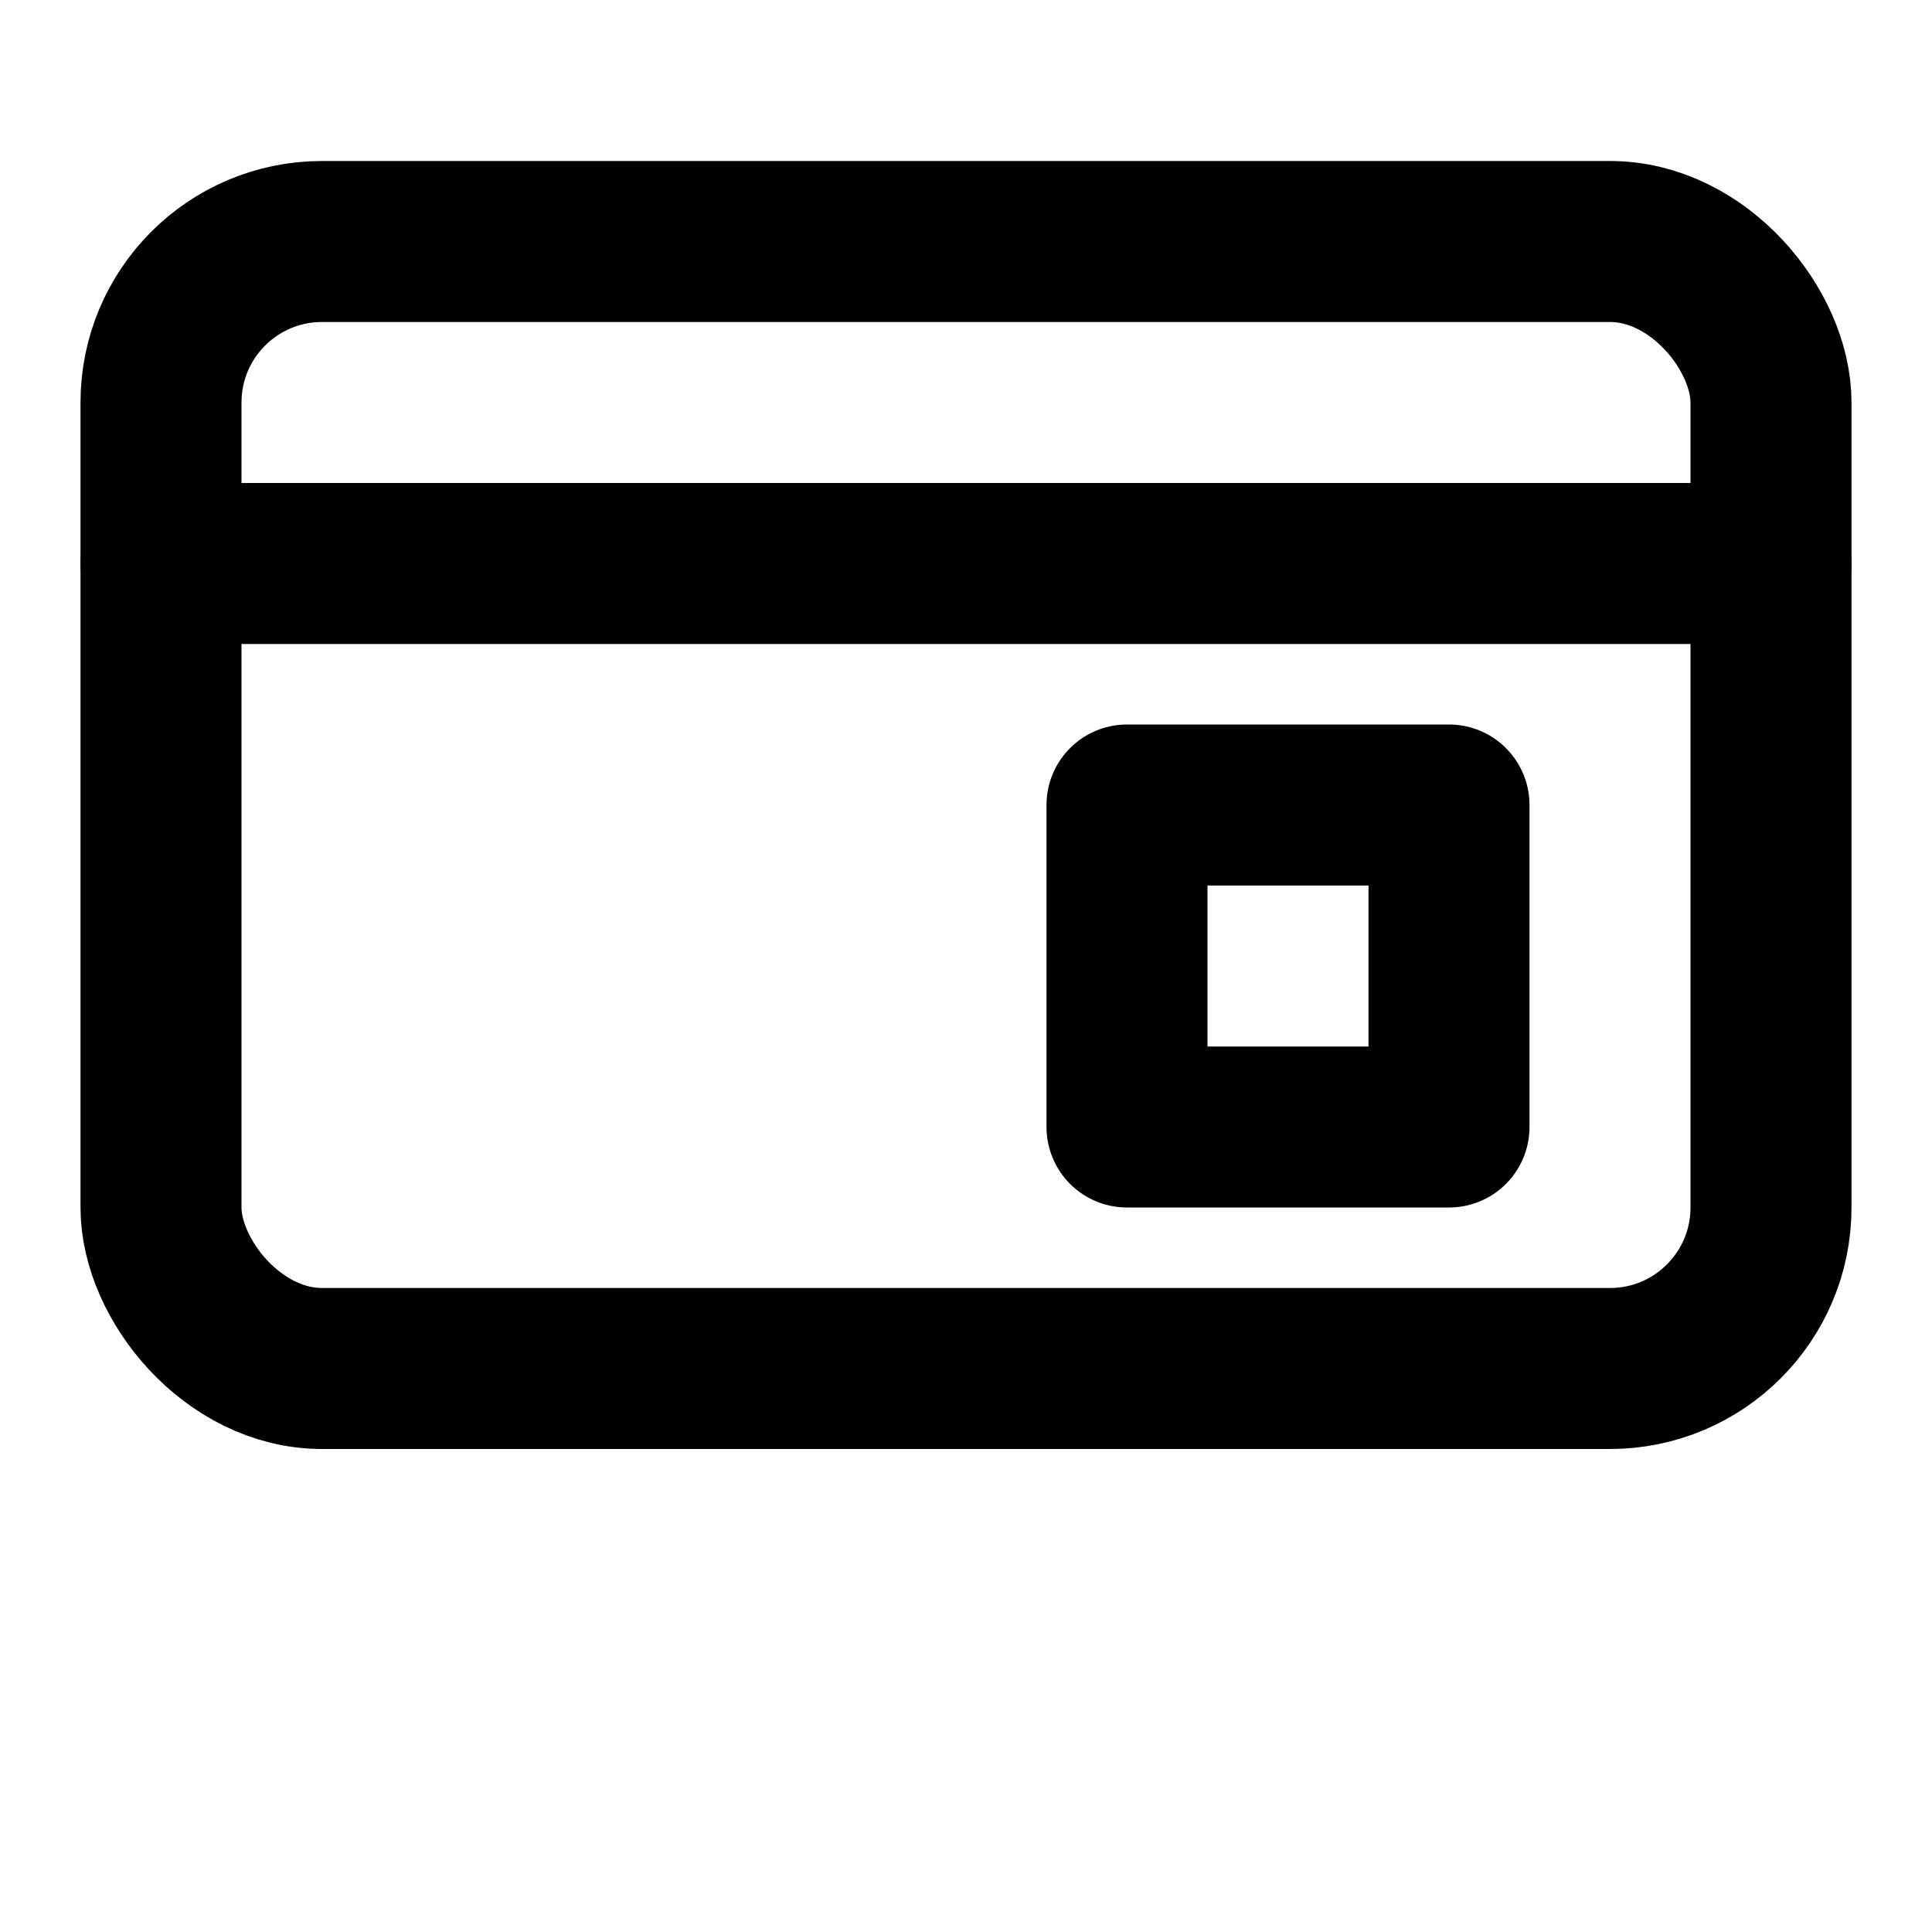 <svg xmlns="http://www.w3.org/2000/svg" viewBox="0 0 24 24" fill="none" stroke="currentColor" stroke-width="2" stroke-linecap="round" stroke-linejoin="round">
  <path d="M18 10h-4v4h4v-4z"></path>
  <rect x="2" y="3" width="20" height="14" rx="2" ry="2"></rect>
  <line x1="2" y1="7" x2="22" y2="7"></line>
</svg>

